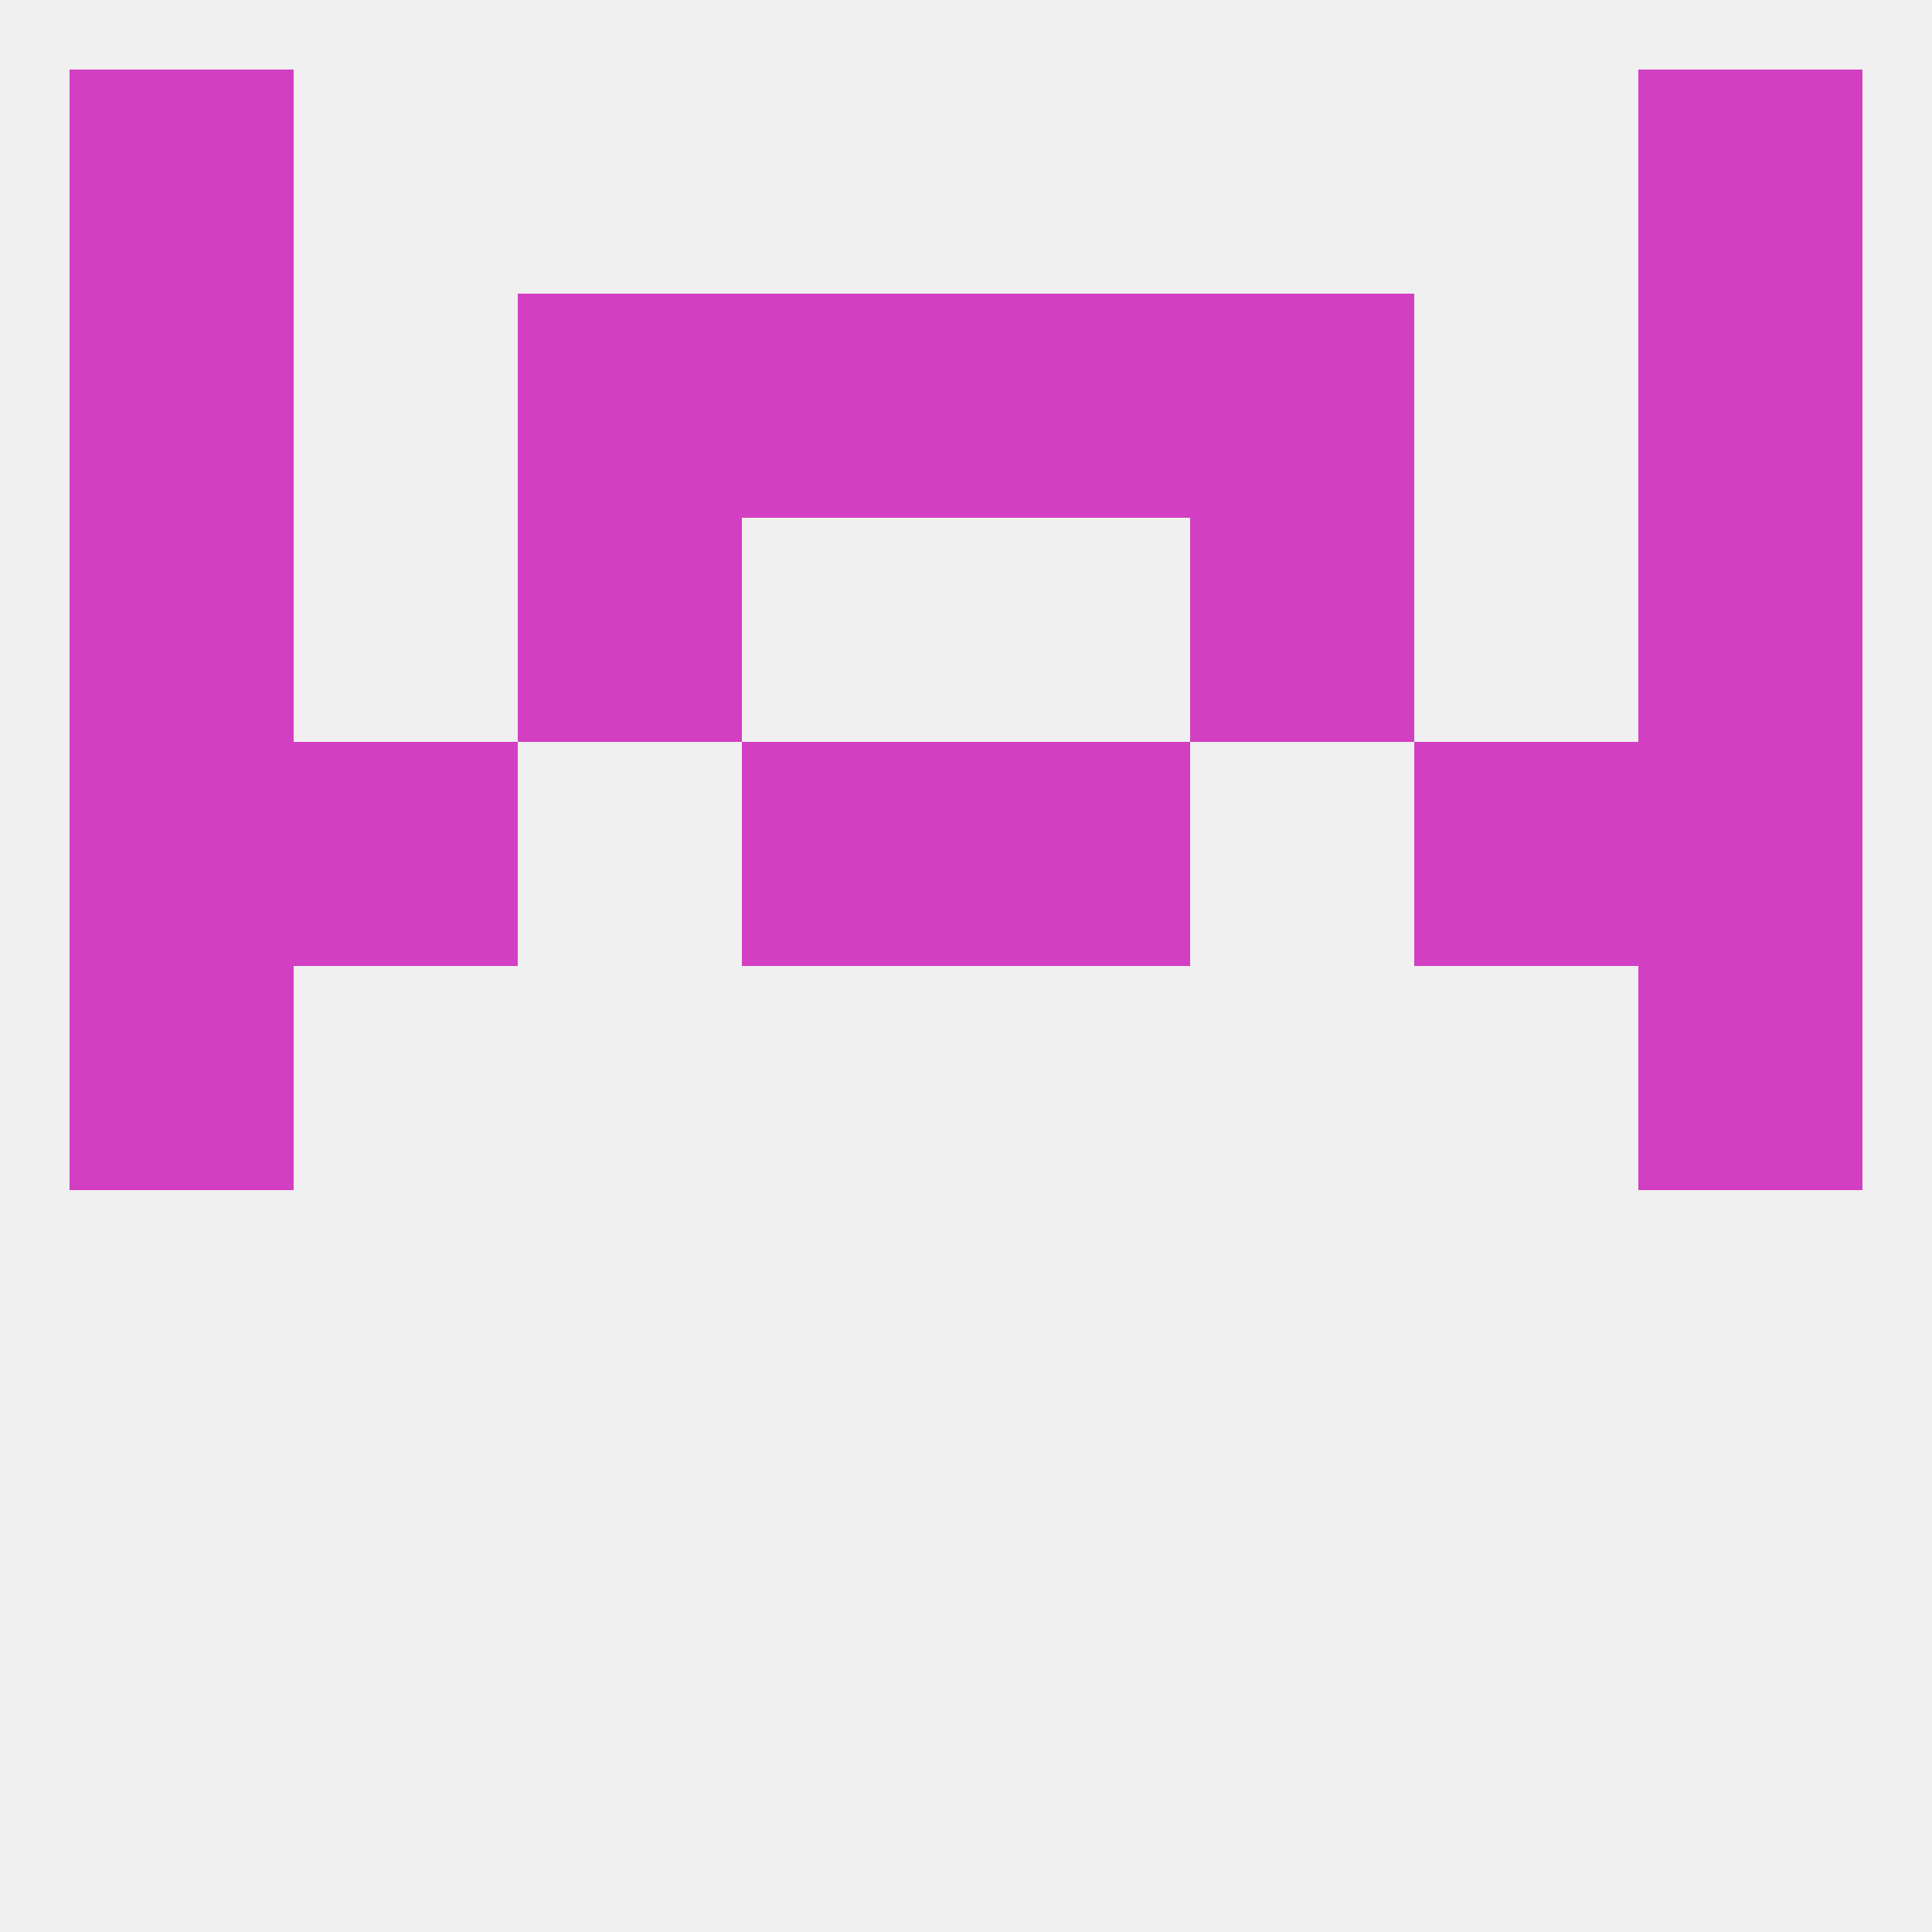 
<!--   <?xml version="1.0"?> -->
<svg version="1.1" baseprofile="full" xmlns="http://www.w3.org/2000/svg" xmlns:xlink="http://www.w3.org/1999/xlink" xmlns:ev="http://www.w3.org/2001/xml-events" width="250" height="250" viewBox="0 0 250 250" >
	<rect width="100%" height="100%" fill="rgba(240,240,240,255)"/>

	<rect x="9" y="125" width="29" height="29" fill="rgba(211,63,194,255)"/>
	<rect x="212" y="125" width="29" height="29" fill="rgba(211,63,194,255)"/>
	<rect x="38" y="96" width="29" height="29" fill="rgba(211,63,194,255)"/>
	<rect x="183" y="96" width="29" height="29" fill="rgba(211,63,194,255)"/>
	<rect x="96" y="96" width="29" height="29" fill="rgba(211,63,194,255)"/>
	<rect x="125" y="96" width="29" height="29" fill="rgba(211,63,194,255)"/>
	<rect x="9" y="96" width="29" height="29" fill="rgba(211,63,194,255)"/>
	<rect x="212" y="96" width="29" height="29" fill="rgba(211,63,194,255)"/>
	<rect x="9" y="67" width="29" height="29" fill="rgba(211,63,194,255)"/>
	<rect x="212" y="67" width="29" height="29" fill="rgba(211,63,194,255)"/>
	<rect x="67" y="67" width="29" height="29" fill="rgba(211,63,194,255)"/>
	<rect x="154" y="67" width="29" height="29" fill="rgba(211,63,194,255)"/>
	<rect x="154" y="38" width="29" height="29" fill="rgba(211,63,194,255)"/>
	<rect x="9" y="38" width="29" height="29" fill="rgba(211,63,194,255)"/>
	<rect x="212" y="38" width="29" height="29" fill="rgba(211,63,194,255)"/>
	<rect x="96" y="38" width="29" height="29" fill="rgba(211,63,194,255)"/>
	<rect x="125" y="38" width="29" height="29" fill="rgba(211,63,194,255)"/>
	<rect x="67" y="38" width="29" height="29" fill="rgba(211,63,194,255)"/>
	<rect x="9" y="9" width="29" height="29" fill="rgba(211,63,194,255)"/>
	<rect x="212" y="9" width="29" height="29" fill="rgba(211,63,194,255)"/>
</svg>